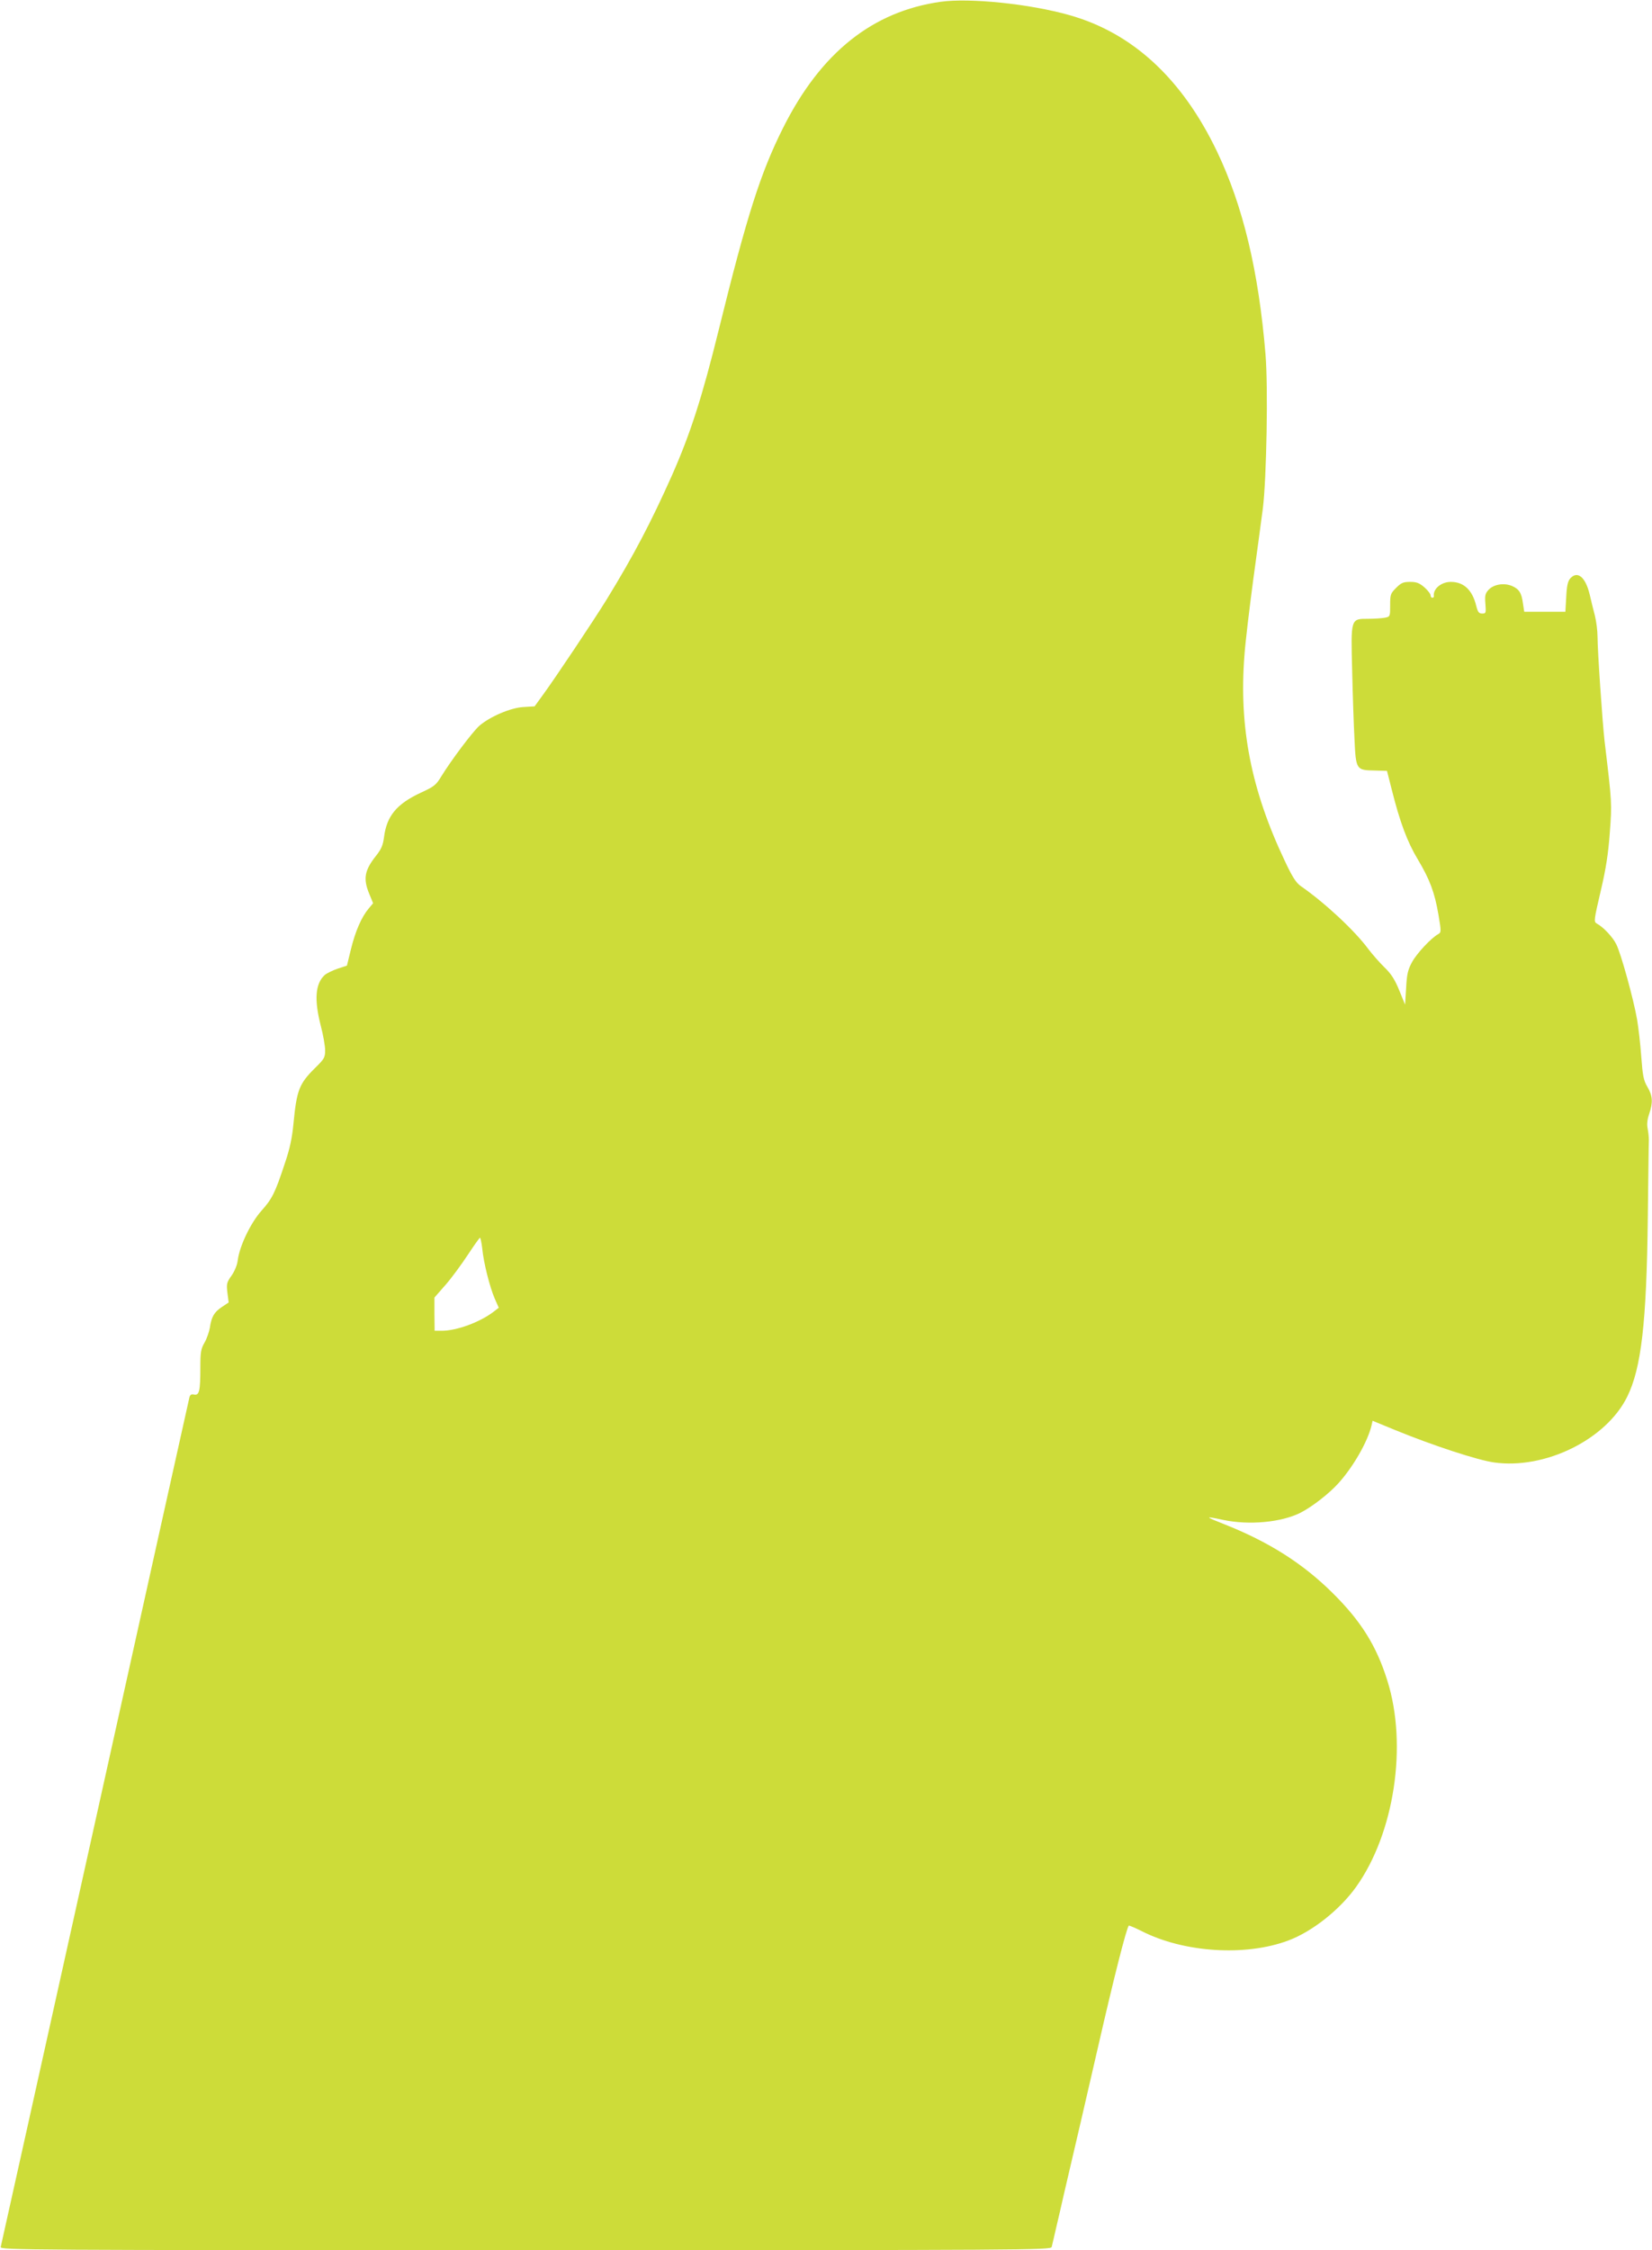 <?xml version="1.0" standalone="no"?>
<!DOCTYPE svg PUBLIC "-//W3C//DTD SVG 20010904//EN"
 "http://www.w3.org/TR/2001/REC-SVG-20010904/DTD/svg10.dtd">
<svg version="1.0" xmlns="http://www.w3.org/2000/svg"
 width="940pt" height="1280pt" viewBox="0 0 940 1280"
 preserveAspectRatio="xMidYMid meet">
<g transform="translate(0,1280) scale(0.1,-0.1)"
fill="#cddc39" stroke="none">
<path d="M5353 12790 c-389 -55 -683 -290 -897 -717 -129 -257 -206 -500 -366
-1148 -95 -385 -161 -590 -266 -828 -120 -269 -218 -456 -372 -707 -72 -117
-296 -452 -365 -546 l-45 -62 -64 -4 c-73 -4 -191 -55 -251 -107 -38 -34 -160
-196 -217 -289 -29 -48 -41 -57 -115 -91 -138 -64 -195 -133 -210 -254 -6 -45
-15 -67 -46 -106 -65 -82 -74 -130 -37 -218 l21 -51 -26 -31 c-40 -48 -75
-128 -100 -230 l-23 -94 -52 -17 c-29 -10 -62 -26 -74 -36 -54 -49 -61 -140
-23 -288 14 -53 25 -116 25 -141 0 -41 -5 -49 -59 -102 -89 -88 -103 -126
-121 -313 -8 -85 -21 -145 -50 -230 -55 -167 -72 -200 -133 -268 -61 -69 -123
-198 -134 -279 -3 -29 -18 -64 -36 -90 -27 -38 -29 -46 -23 -97 l7 -55 -39
-26 c-43 -29 -59 -55 -68 -118 -4 -23 -17 -61 -30 -84 -21 -36 -24 -55 -24
-141 0 -135 -6 -160 -35 -155 -17 4 -24 -1 -28 -19 -3 -12 -245 -1101 -537
-2418 -292 -1317 -534 -2403 -536 -2412 -5 -17 142 -18 2985 -18 2839 0 2990
1 2995 18 2 9 14 57 25 107 12 50 32 137 45 195 67 284 120 516 196 845 86
376 160 669 173 681 2 2 35 -12 73 -31 239 -122 590 -145 833 -54 136 50 294
175 387 305 218 305 294 807 178 1174 -62 199 -151 340 -313 500 -169 167
-361 289 -616 390 -112 44 -112 47 -5 24 148 -31 331 -14 440 41 65 33 162
108 216 168 84 93 166 236 188 328 l6 27 129 -53 c215 -88 469 -171 562 -184
290 -41 638 130 758 374 80 162 110 421 117 1015 3 228 5 429 6 445 0 17 -3
46 -7 66 -5 23 -2 51 9 83 22 65 20 102 -10 153 -22 37 -27 63 -35 171 -5 70
-16 166 -24 213 -20 115 -91 373 -118 427 -20 41 -73 98 -112 119 -17 10 -15
21 23 184 31 132 43 213 52 334 12 166 13 162 -30 520 -12 105 -40 513 -40
593 0 34 -7 88 -15 120 -8 31 -22 86 -30 122 -24 98 -69 135 -110 90 -14 -16
-20 -42 -23 -105 l-5 -85 -117 0 -117 0 -7 45 c-8 63 -22 84 -63 102 -46 19
-104 9 -133 -22 -19 -21 -22 -32 -18 -80 4 -52 3 -55 -18 -55 -19 0 -25 8 -34
43 -22 91 -71 137 -145 137 -55 0 -103 -41 -96 -82 0 -5 -4 -8 -9 -8 -6 0 -10
6 -10 14 0 8 -16 28 -35 45 -29 25 -45 31 -81 31 -39 0 -51 -5 -80 -34 -32
-32 -34 -38 -34 -99 0 -64 0 -65 -31 -71 -17 -3 -60 -6 -95 -6 -99 0 -98 3
-90 -298 3 -136 9 -309 13 -385 8 -175 10 -178 112 -180 l73 -2 28 -110 c46
-183 88 -295 147 -393 68 -114 96 -187 118 -316 16 -95 16 -100 -2 -110 -40
-22 -121 -109 -148 -158 -24 -44 -30 -69 -34 -148 l-6 -95 -33 81 c-25 61 -45
93 -83 130 -28 27 -69 74 -92 104 -79 107 -248 264 -386 360 -26 18 -48 52
-91 144 -191 403 -261 760 -229 1169 5 73 28 263 49 422 22 160 47 346 56 415
21 173 30 689 15 872 -39 475 -128 847 -277 1158 -198 413 -480 673 -839 774
-225 64 -567 99 -732 76z m-2609 -7092 c8 -83 43 -220 71 -285 l23 -52 -31
-24 c-78 -59 -209 -107 -293 -107 l-41 0 -1 94 0 95 64 73 c35 40 91 117 126
170 35 53 66 97 69 97 3 1 9 -27 13 -61z"/>
</g>
</svg>

